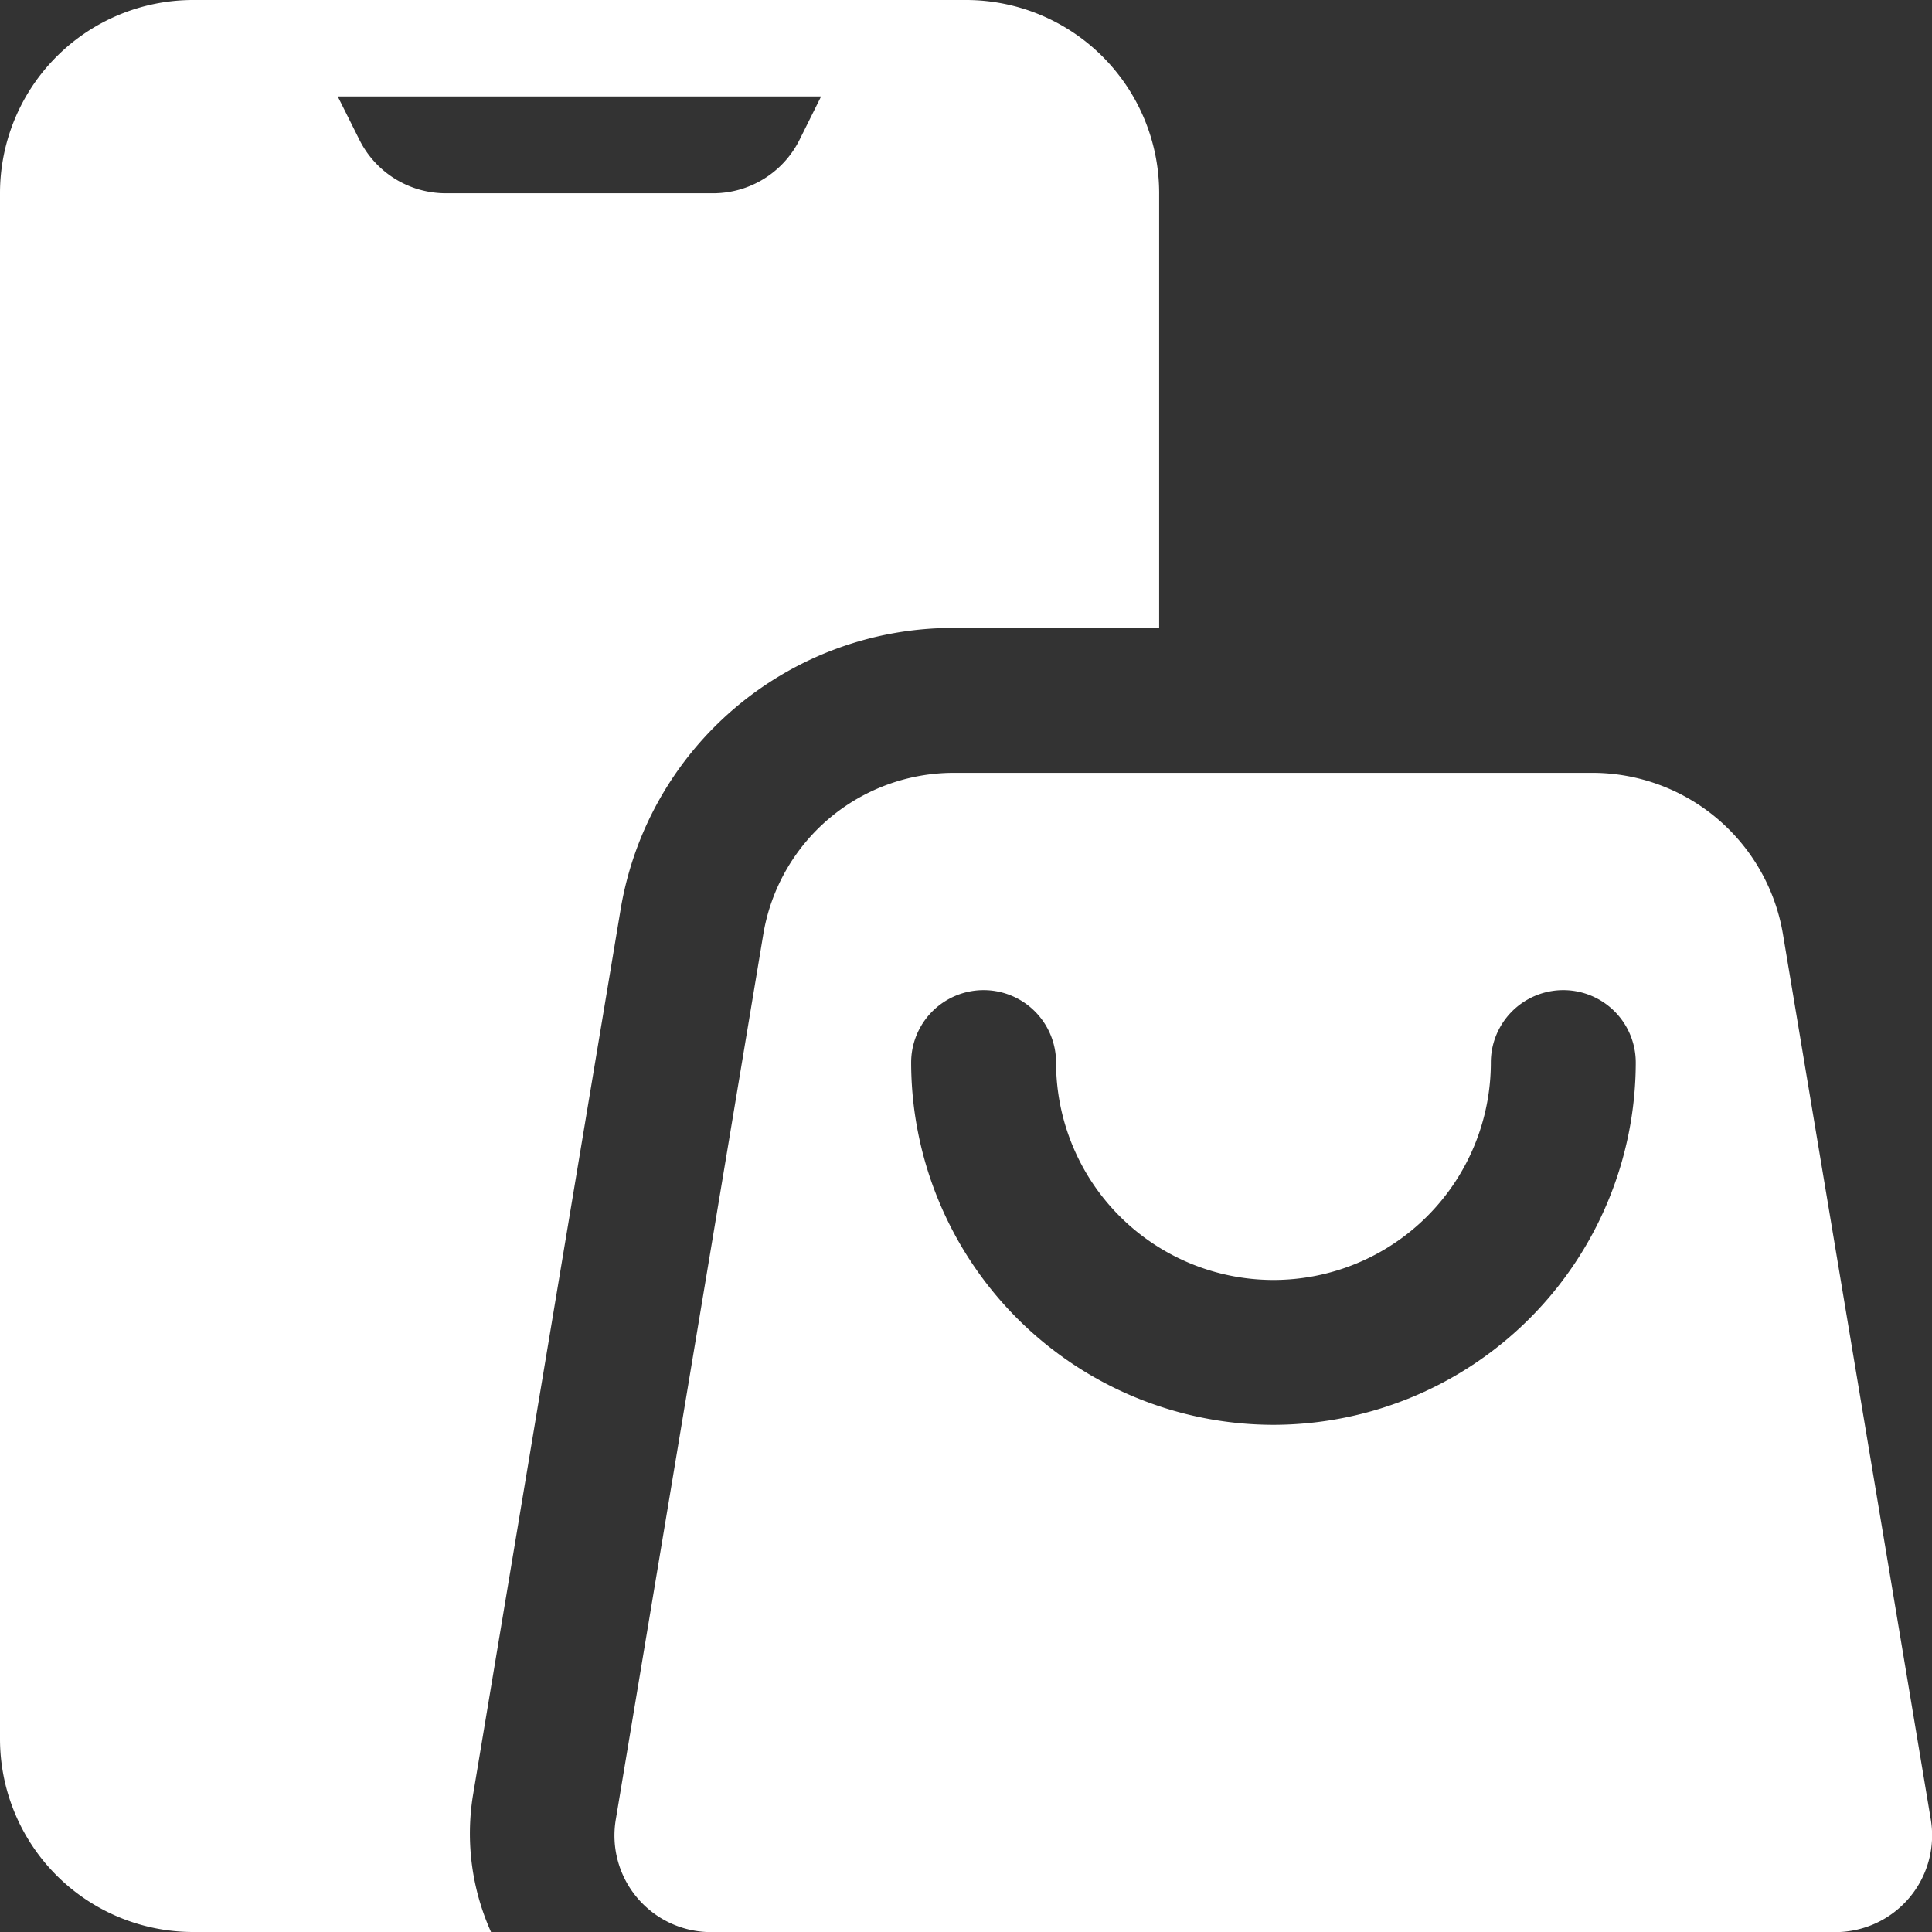 <svg xmlns="http://www.w3.org/2000/svg" xmlns:xlink="http://www.w3.org/1999/xlink" width="17.824" height="17.824" viewBox="0 0 17.824 17.824">
  <rect x="0" y="0" width="17.824" height="17.824" fill="#333333" stroke="none"/>
  <defs>
    <clipPath id="clip-path">
      <rect id="長方形_4874" data-name="長方形 4874" width="17.824" height="17.824" fill="#fff"/>
    </clipPath>
  </defs>
  <g id="グループ_11169" data-name="グループ 11169" transform="translate(4.138)">
    <g id="グループ_10772" data-name="グループ 10772" transform="translate(-4.138 0)" clip-path="url(#clip-path)">
      <path id="パス_27868" data-name="パス 27868" d="M20.543,14.49H14.651a1.782,1.782,0,0,0-1.758,1.489l-1.361,8.168a.891.891,0,0,0,.879,1.038H22.784a.892.892,0,0,0,.88-1.038L22.3,15.979a1.783,1.783,0,0,0-1.759-1.489M17.6,20.505a3.346,3.346,0,0,1-3.343-3.342.668.668,0,0,1,1.337,0,2.005,2.005,0,0,0,4.011,0,.668.668,0,0,1,1.337,0A3.347,3.347,0,0,1,17.6,20.505" transform="translate(-5.851 -7.36)" fill="#fff"/>
      <path id="パス_27869" data-name="パス 27869" d="M8.912,0H1.782A1.782,1.782,0,0,0,0,1.782V16.042a1.782,1.782,0,0,0,1.782,1.782H4.53a2.214,2.214,0,0,1-.167-1.258L5.724,8.4A3.109,3.109,0,0,1,8.8,5.793h1.894V1.782A1.782,1.782,0,0,0,8.912,0M7.376,1.29a.891.891,0,0,1-.8.493H4.116a.891.891,0,0,1-.8-.493l-.2-.4H7.575Z" transform="translate(0 0)" fill="#fff"/>
    </g>
  </g>
</svg>